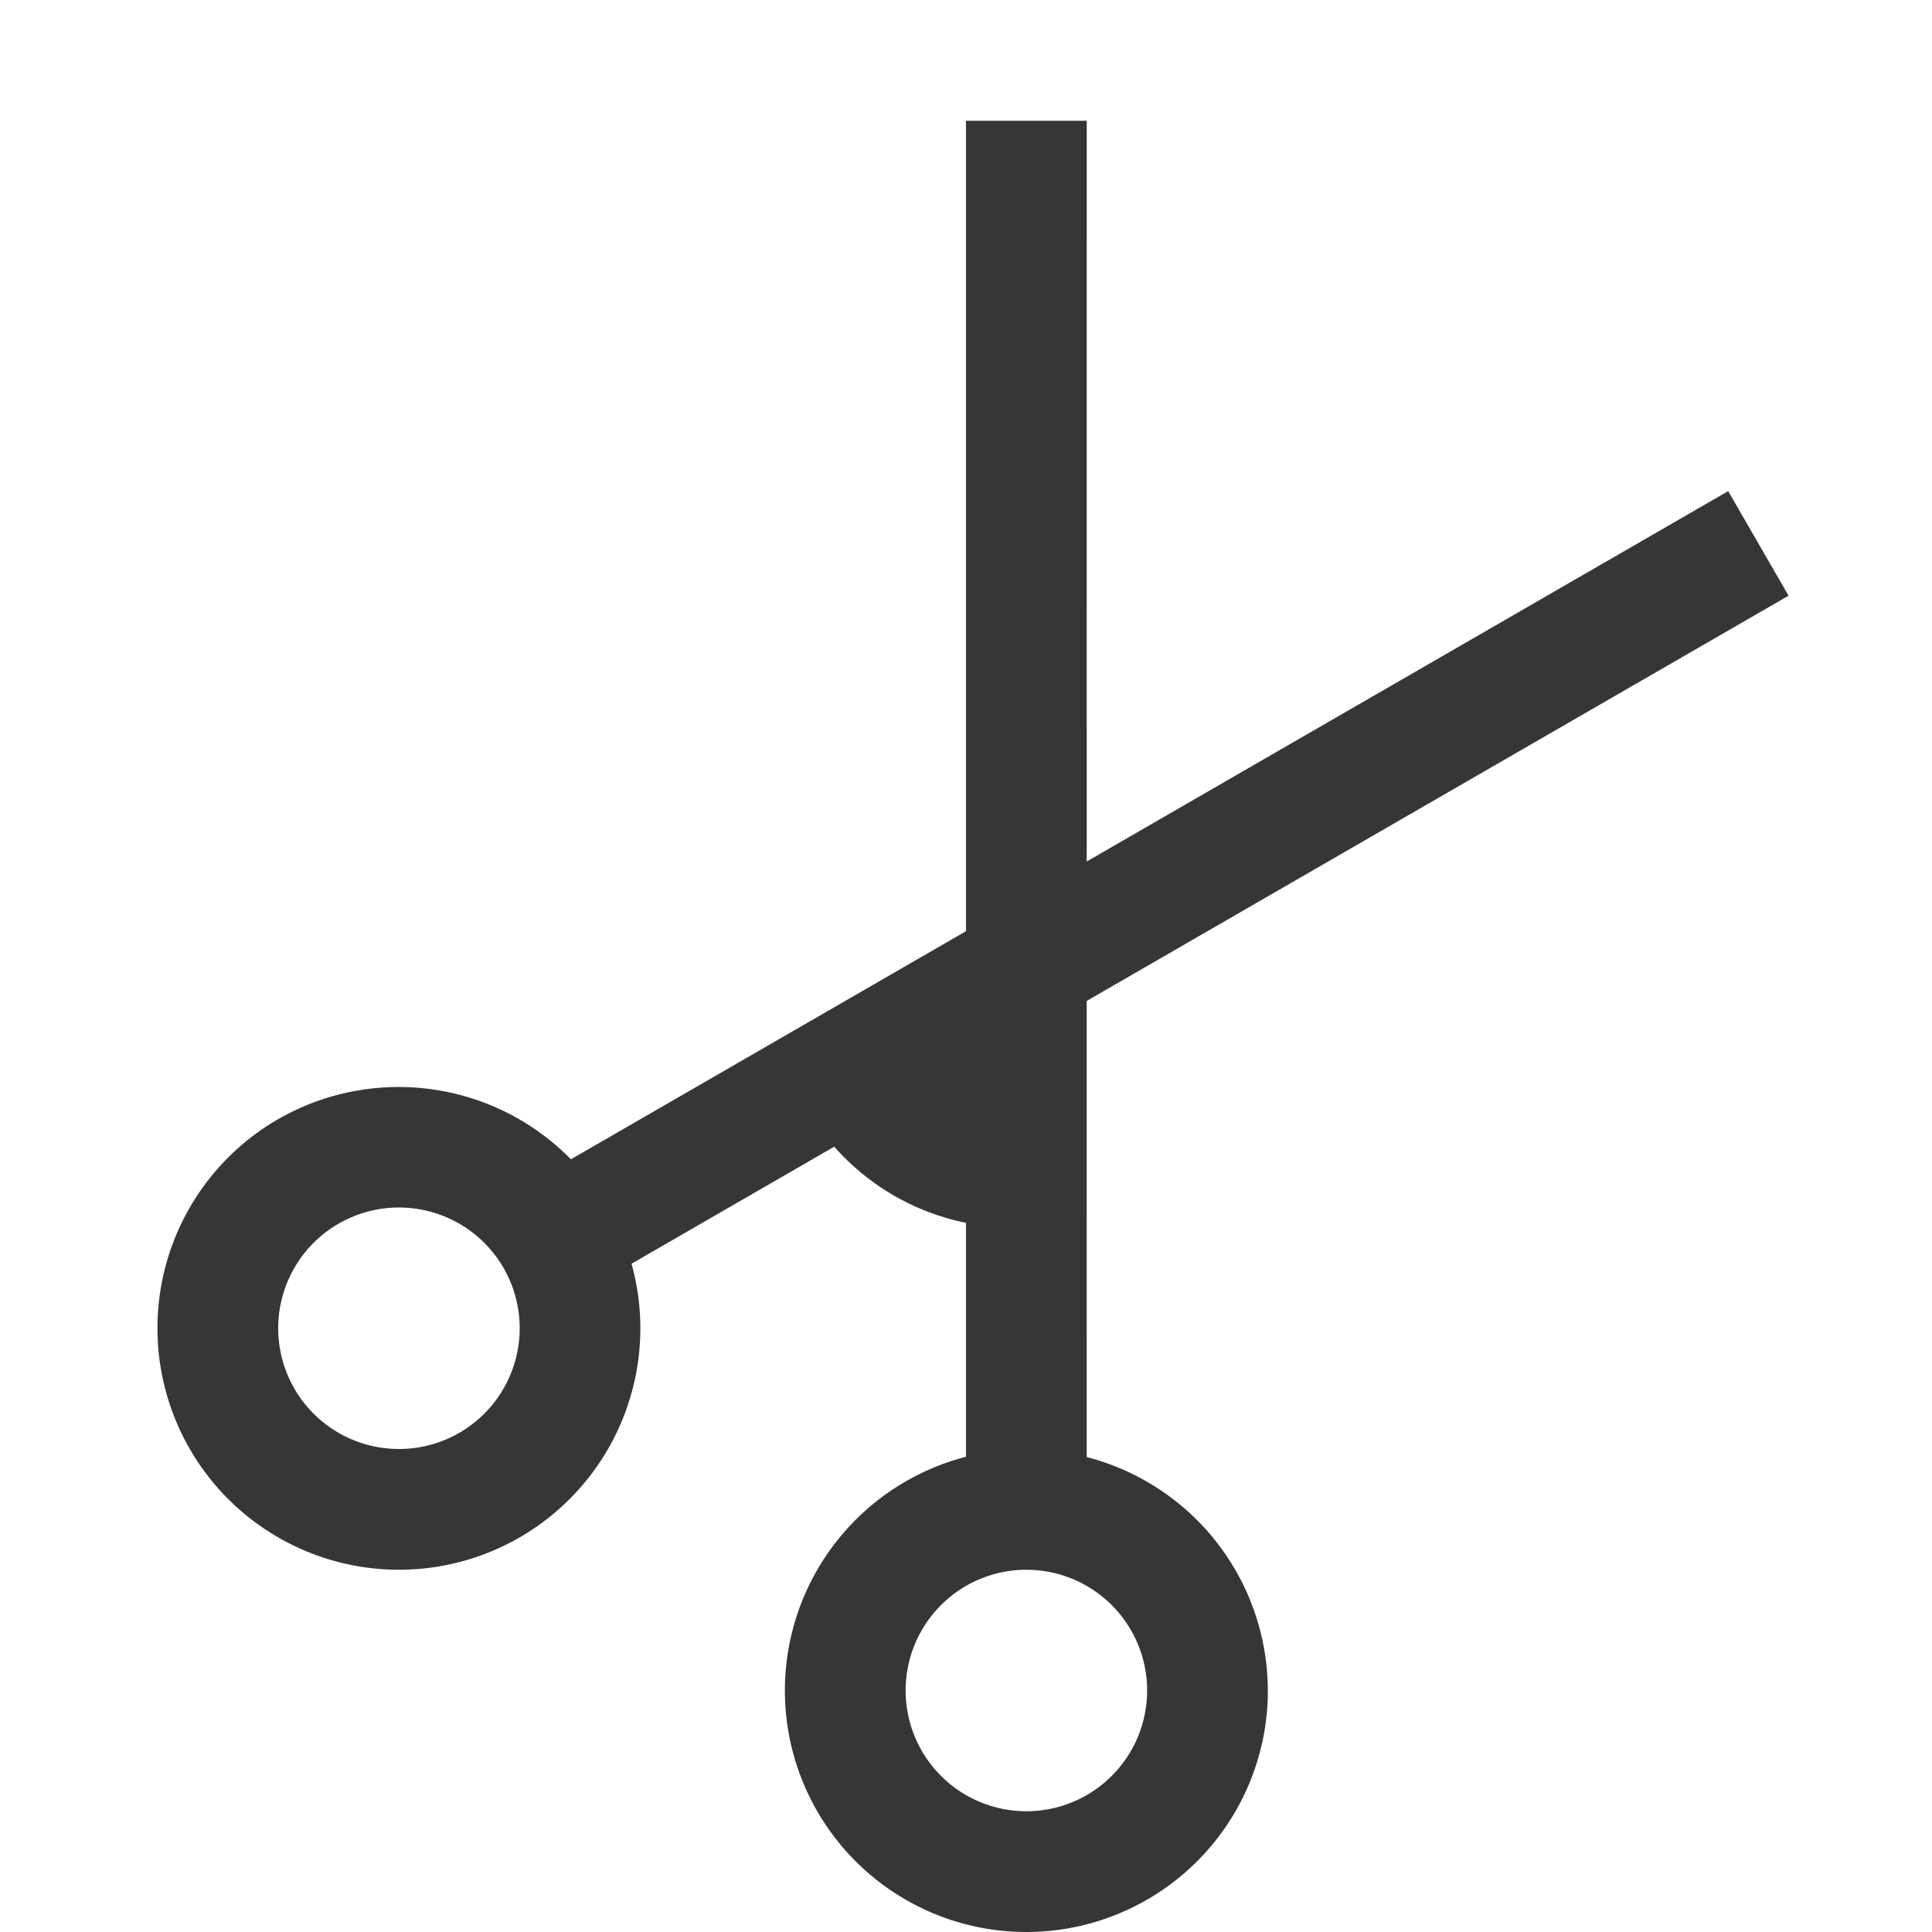 <svg width="16" height="16" version="1.1" xmlns="http://www.w3.org/2000/svg">
 <title>Gnome Symbolic Icon Theme</title>
 <g class="ColorScheme-Text" transform="rotate(30 7.884 8.835)" color="#363636" fill="currentColor">
  <path d="m3.268 12a2 2 0 0 0 0.732 2.732 2 2 0 0 0 2.732-0.732 2 2 0 0 0-0.331-2.426l5.532-9.582-0.866-0.5-5.533 9.584a2 2 0 0 0-2.266 0.925zm0.866 0.5a1 1 0 0 1 1.366-0.366 1 1 0 0 1 0.366 1.366 1 1 0 0 1-1.366 0.366 1 1 0 0 1-0.366-1.366z"/>
  <path d="m12.732 12a2 2 0 0 1-0.732 2.732 2 2 0 0 1-2.732-0.732 2 2 0 0 1 0.331-2.426l-5.532-9.582 0.866-0.5 5.533 9.584a2 2 0 0 1 2.266 0.925zm-0.866 0.5a1 1 0 0 0-1.366-0.366 1 1 0 0 0-0.366 1.366 1 1 0 0 0 1.366 0.366 1 1 0 0 0 0.366-1.366z"/>
  <path d="m7 8.685v1.043c0.304 0.177 0.649 0.27 1 0.271 0.351-4.809e-4 0.696-0.093 1-0.27v-1.045h-0.273c-0.189 0.2-0.451-0.186-0.727-0.186-0.275-4.036e-4 -0.538 0.386-0.727 0.186z"/>
 </g>
</svg>
